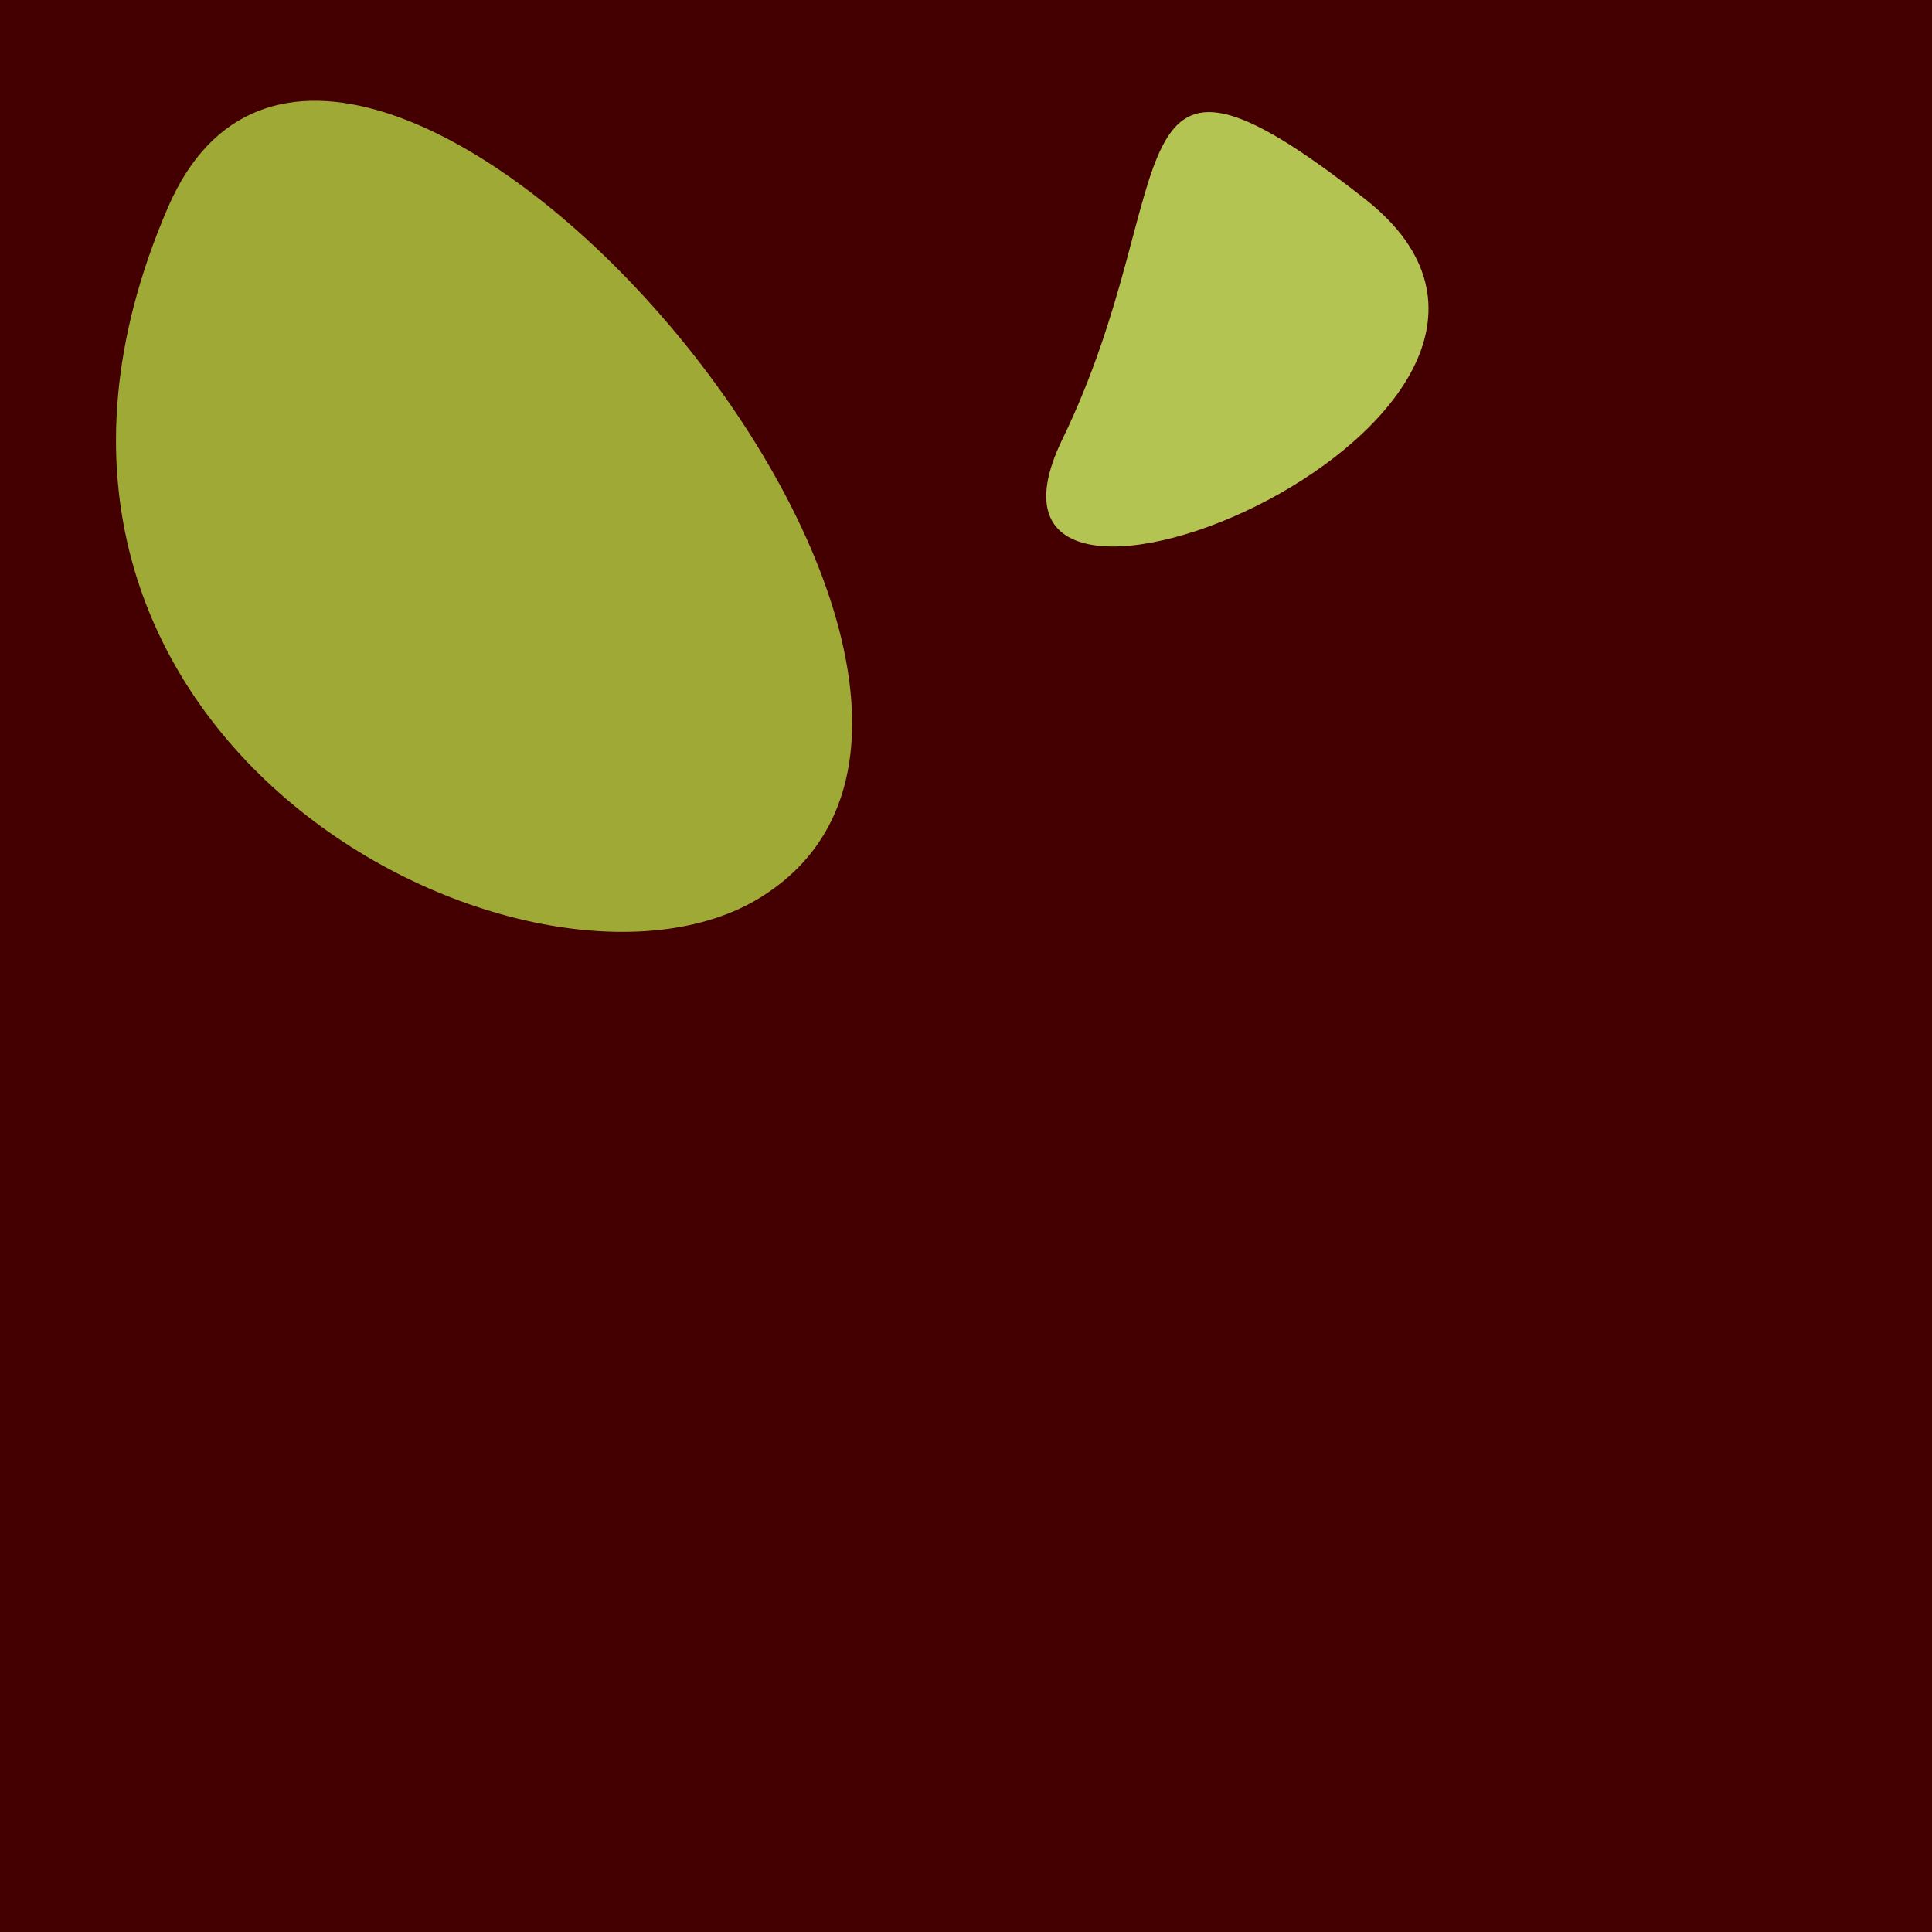 <?xml version="1.0" standalone="no"?>
<svg xmlns:xlink="http://www.w3.org/1999/xlink" xmlns="http://www.w3.org/2000/svg" width="128" height="128"><g><rect width="128" height="128" fill="#400"></rect><path d="M 11.135 13.725 C -4.152 49.065 35.43 68.731 50.399 59.45 C 73.764 44.964 22.812 -13.269 11.135 13.725" fill="rgb(159,169,53)"></path><path d="M 70.383 29.107 C 61.772 46.87 108.586 27.413 90.414 13.166 C 73.137 -0.379 78.613 12.13 70.383 29.107" fill="rgb(180,196,83)"></path></g></svg>